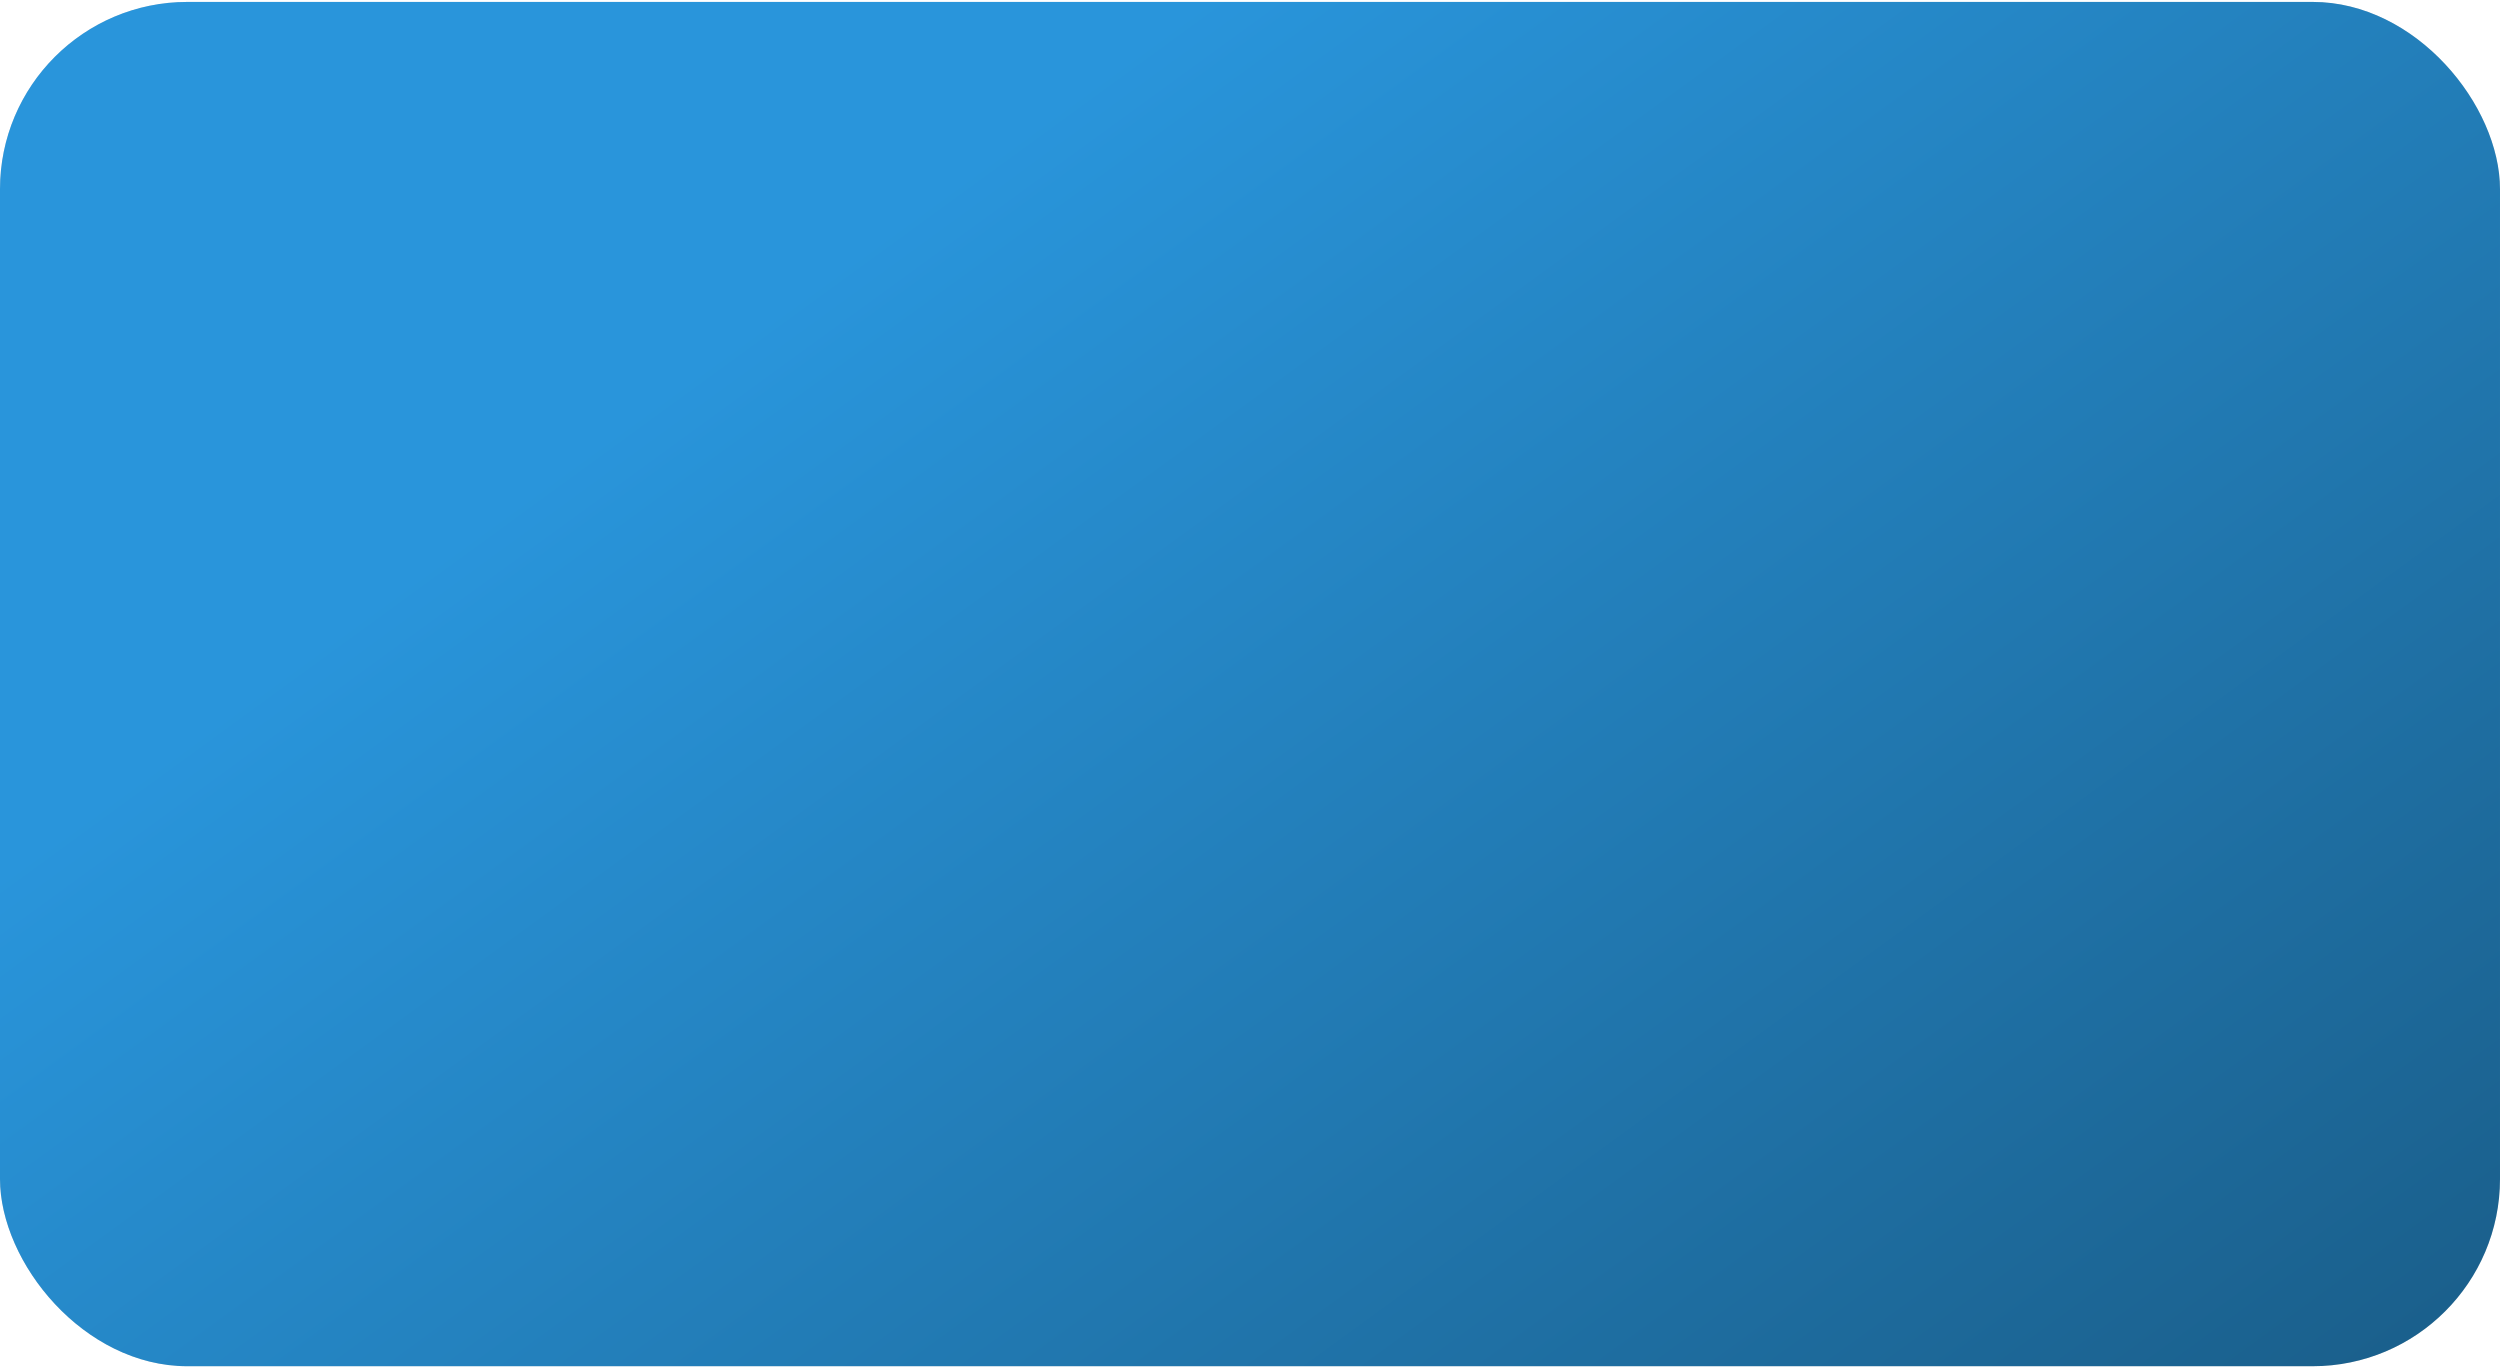 <?xml version="1.0" encoding="UTF-8"?> <svg xmlns="http://www.w3.org/2000/svg" width="350" height="192" viewBox="0 0 350 192" fill="none"><rect y="0.27" width="350" height="191" rx="26.231" fill="#D9D9D9"></rect><rect y="0.27" width="350" height="191" rx="26.231" fill="url(#paint0_linear_3530_2336)"></rect><defs><linearGradient id="paint0_linear_3530_2336" x1="85.051" y1="60.252" x2="277.172" y2="324.168" gradientUnits="userSpaceOnUse"><stop stop-color="#2995DB"></stop><stop offset="1" stop-color="#165075"></stop></linearGradient></defs></svg> 